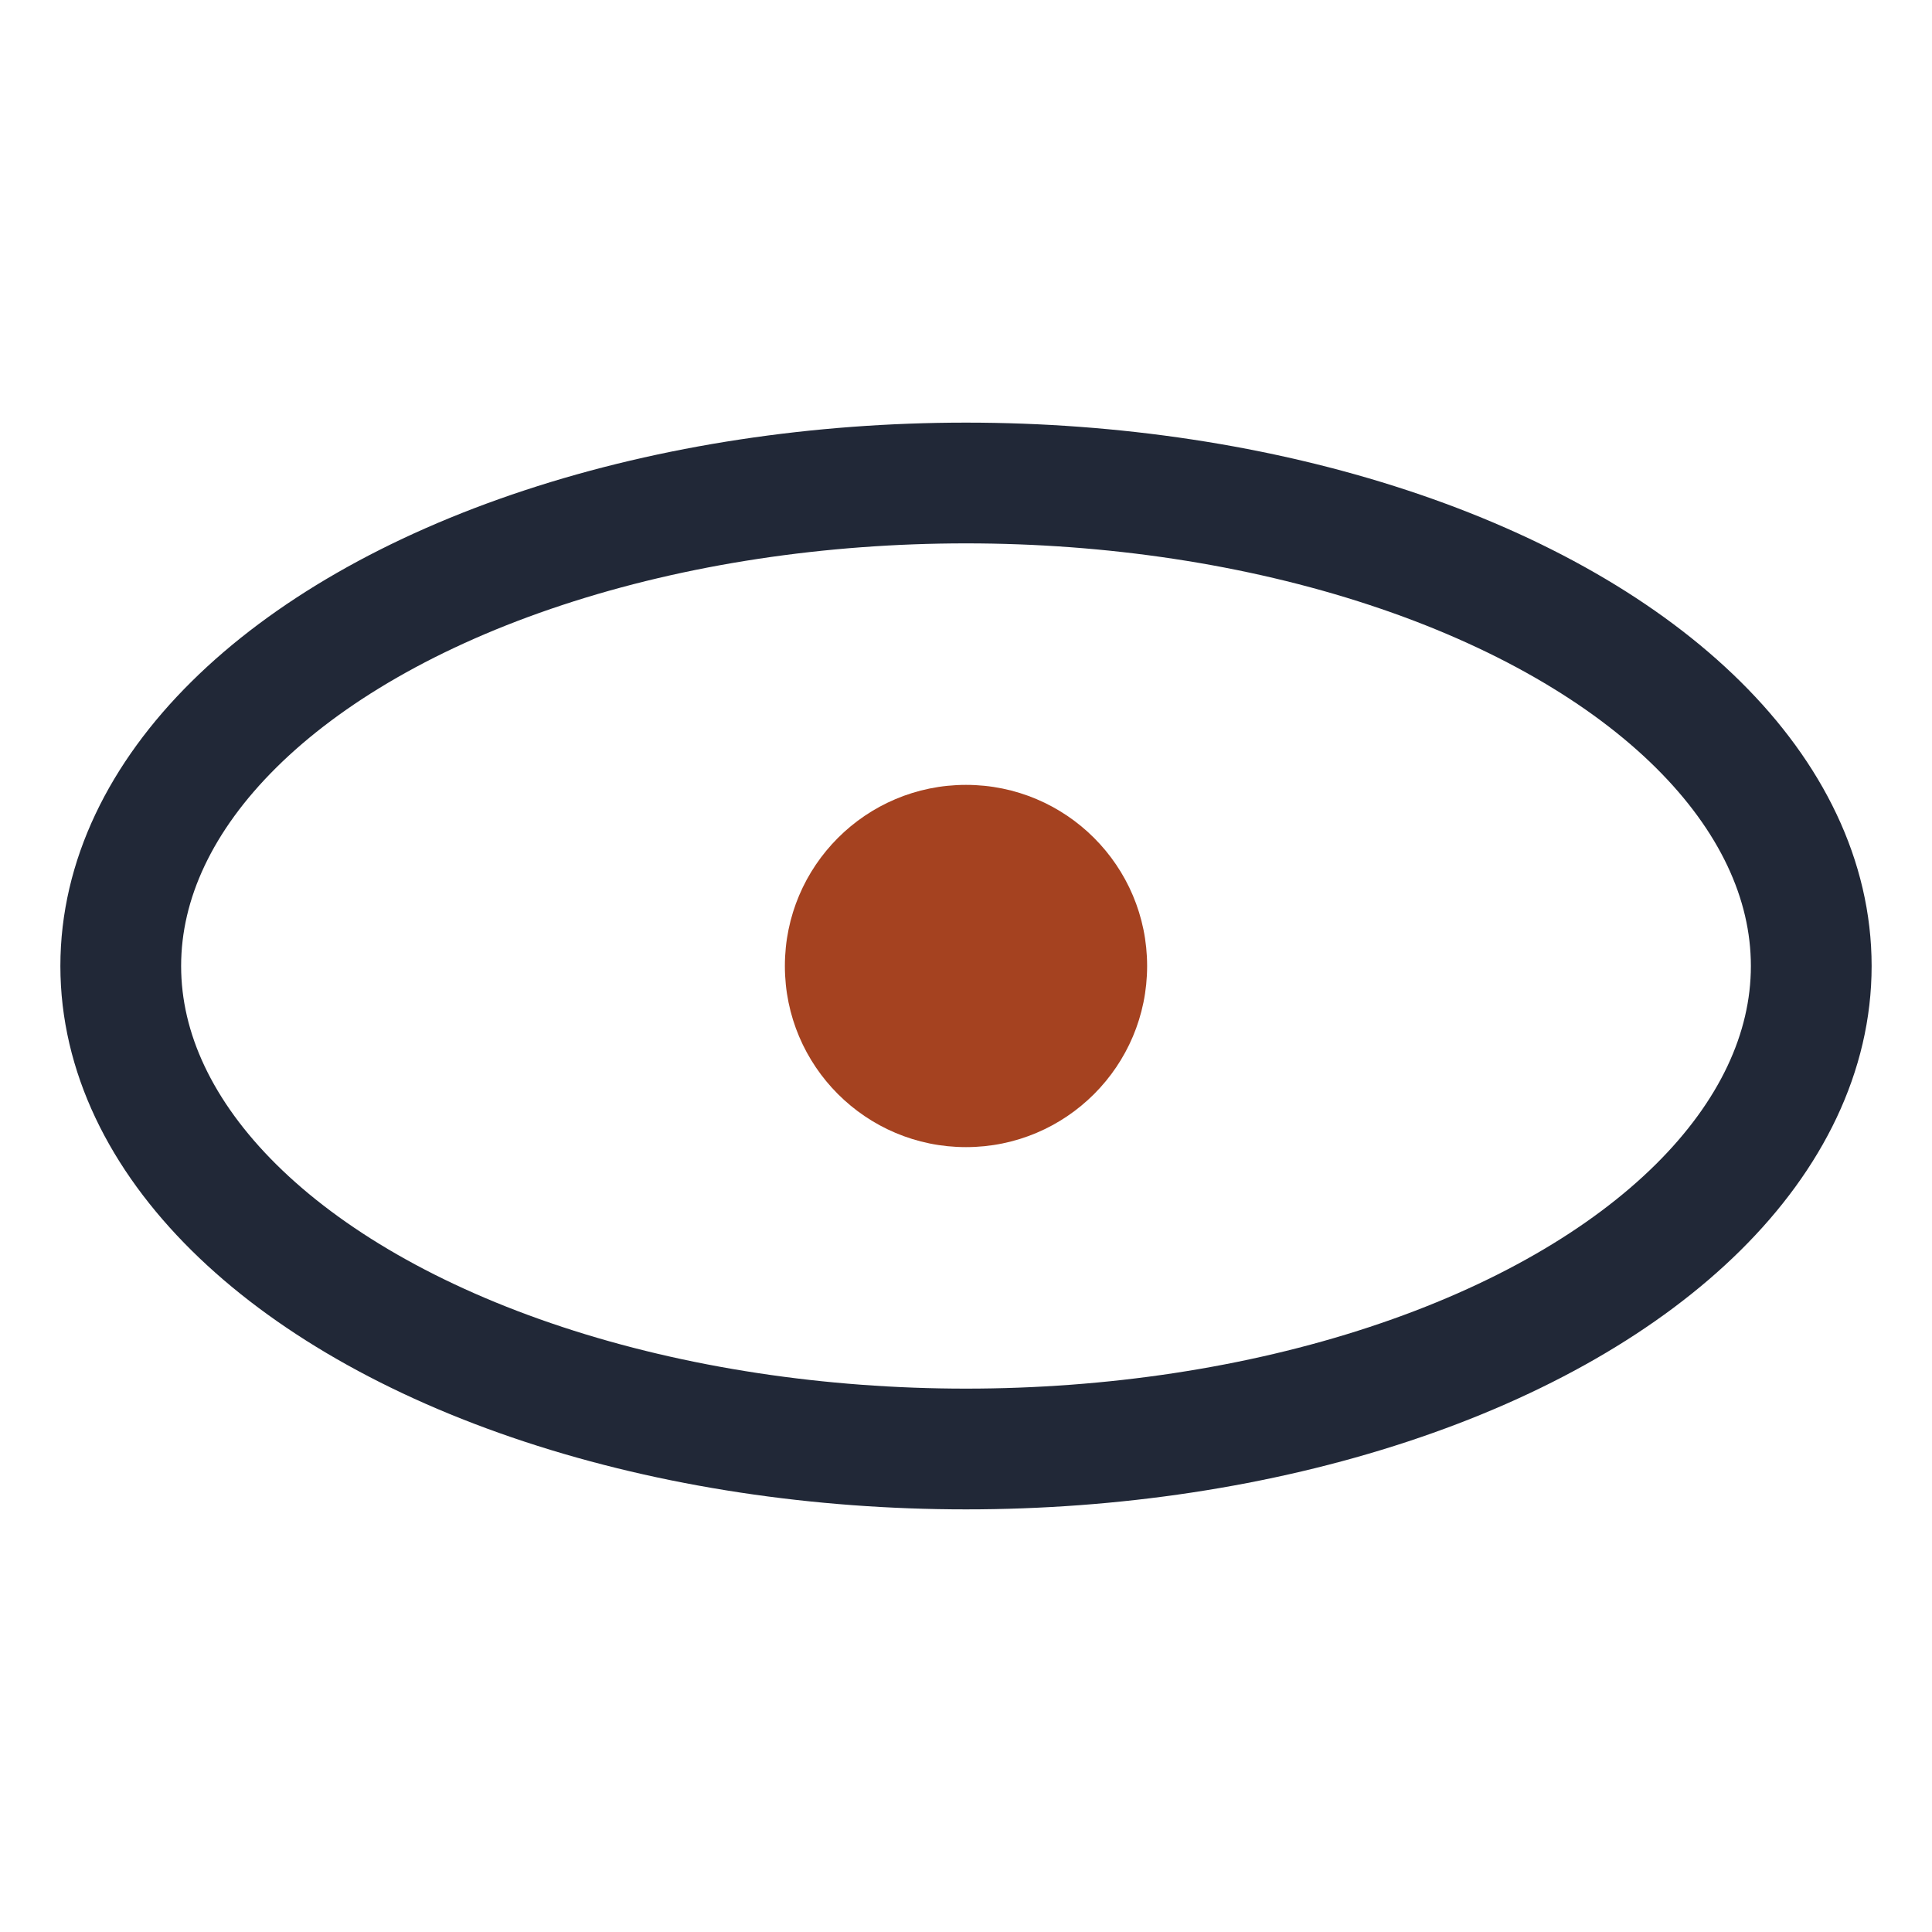 <?xml version="1.0" encoding="UTF-8"?>
<svg xmlns="http://www.w3.org/2000/svg" width="32" height="32" viewBox="0 0 32 32"><ellipse cx="16" cy="16" rx="14" ry="8" fill="none" stroke="#212837" stroke-width="2"/><circle cx="16" cy="16" r="3" fill="#A54220"/></svg>